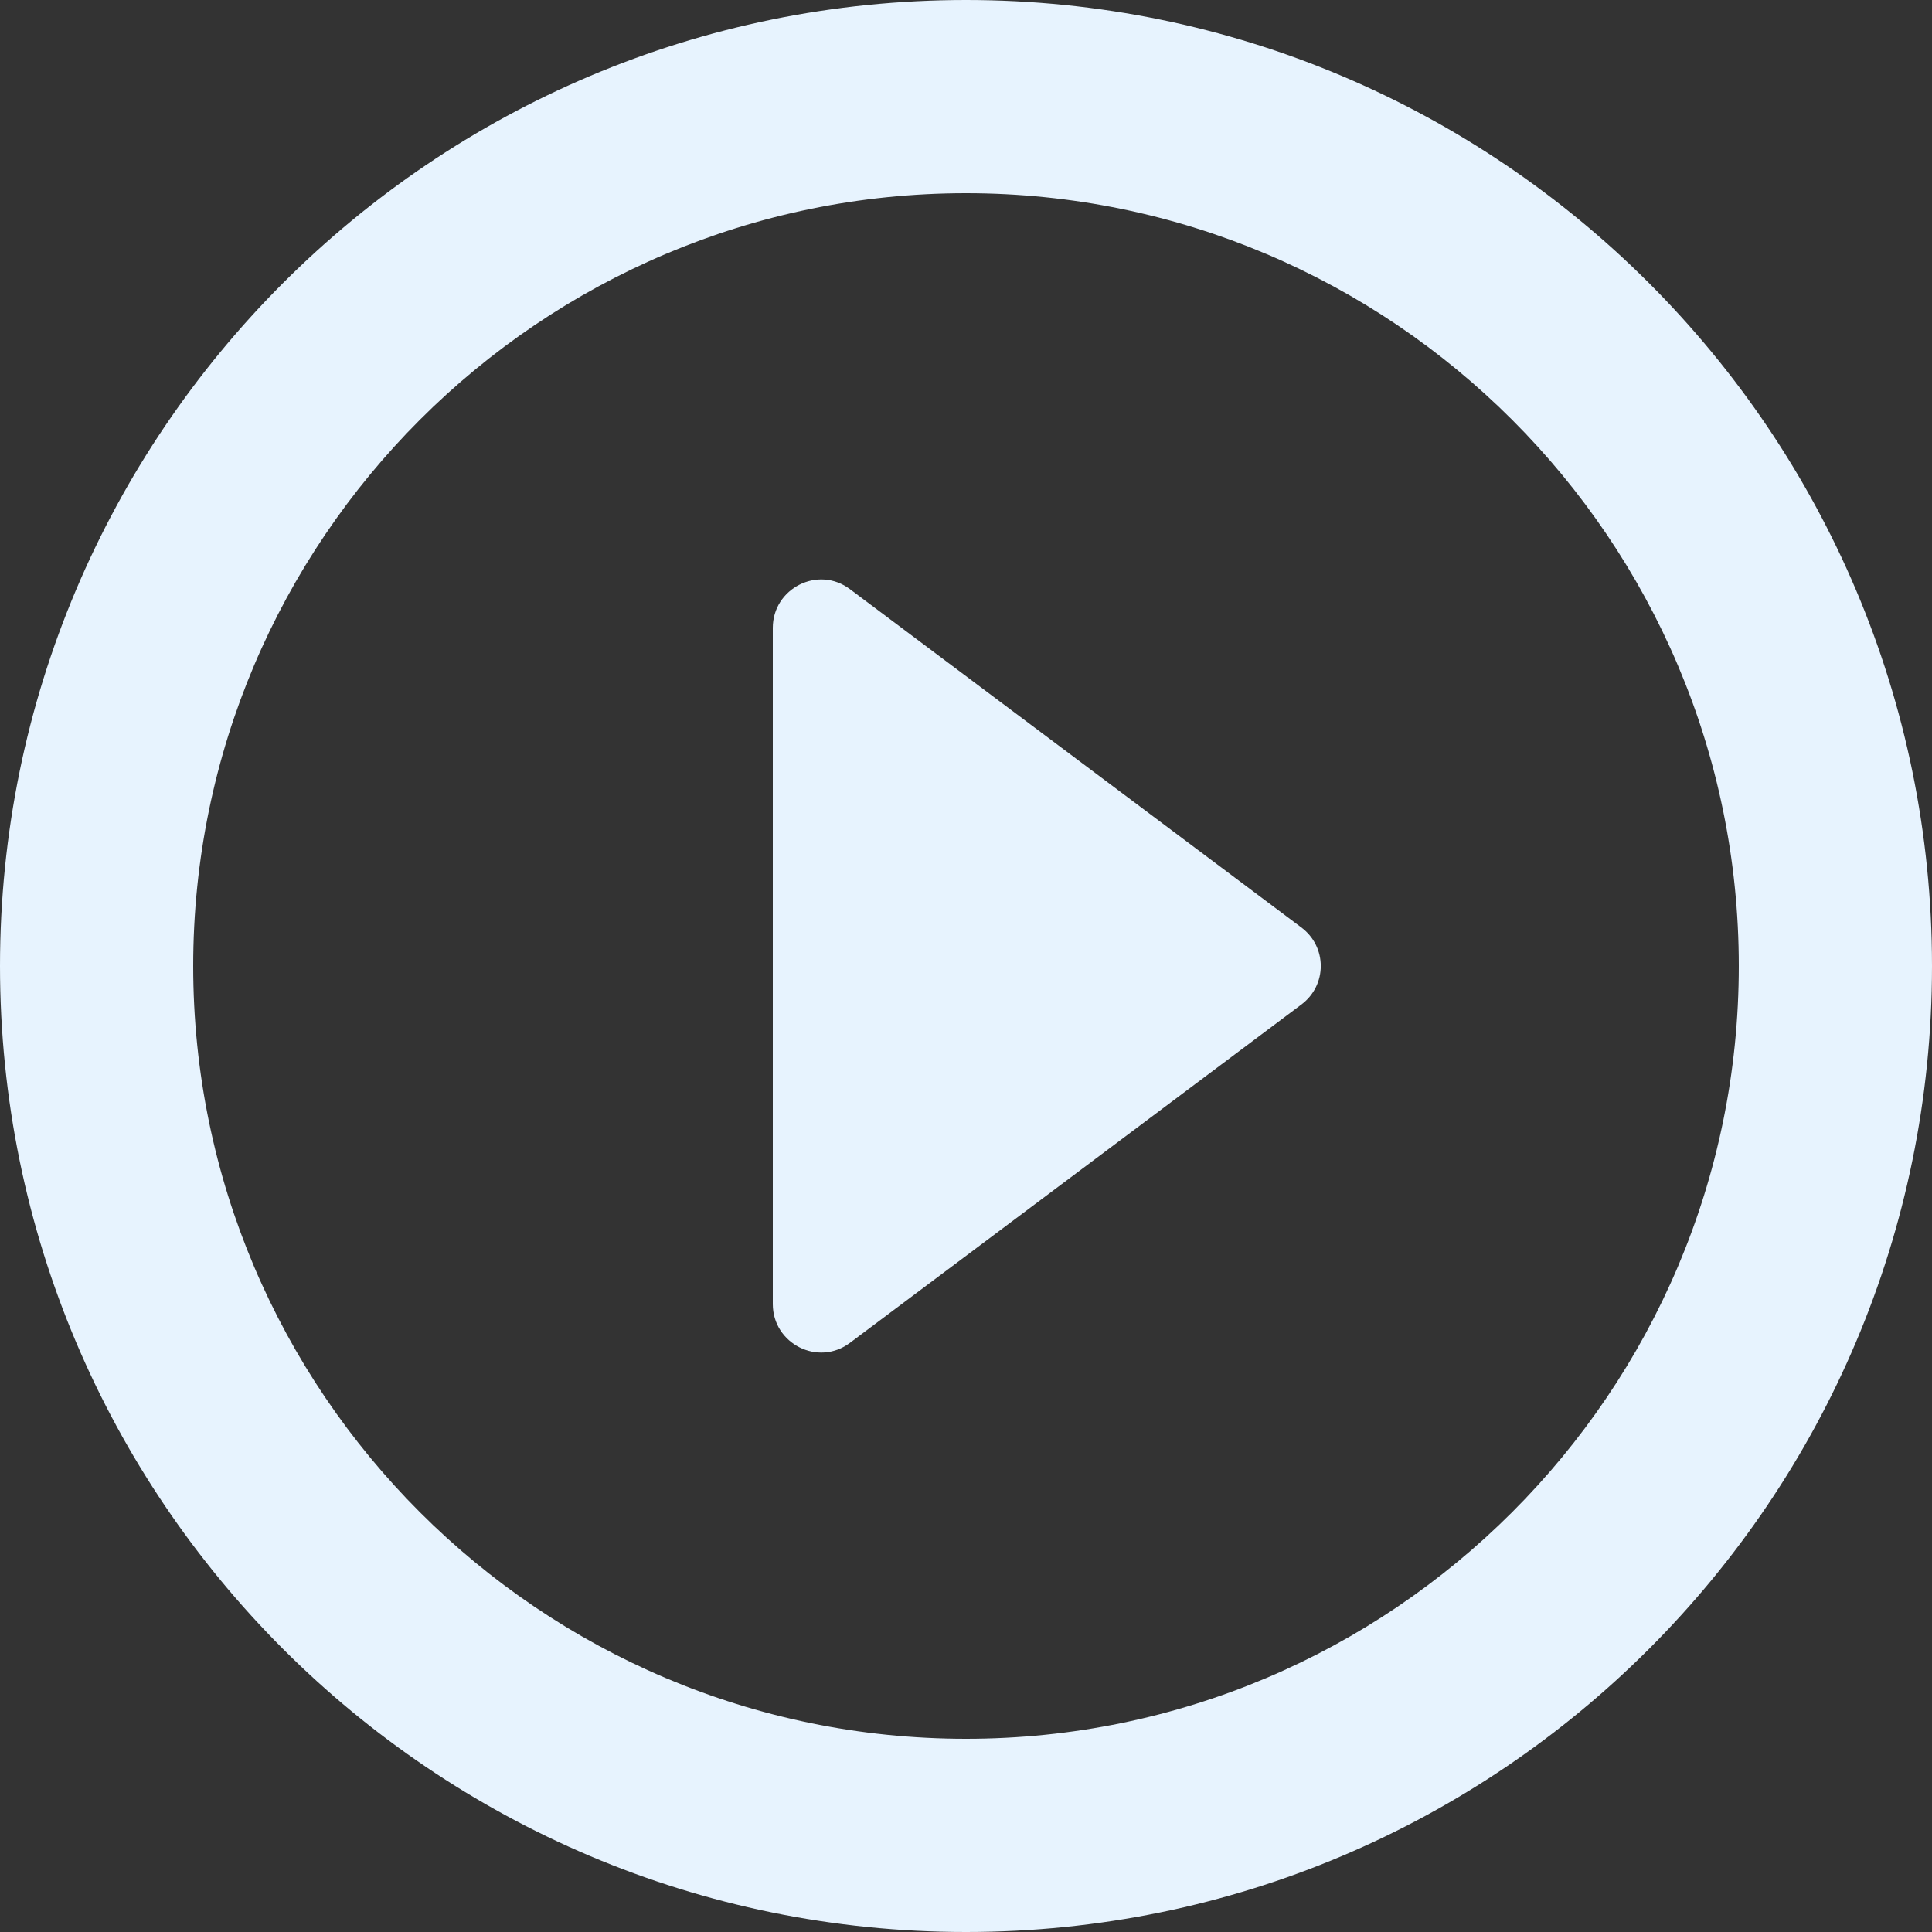 <svg width="75" height="75" viewBox="0 0 75 75" fill="none" xmlns="http://www.w3.org/2000/svg">
<rect x="0" y="0" width="75" height="75" fill="#333333" stroke="none"/>
<path d="M33 52.125L50.513 39C51.525 38.25 51.525 36.75 50.513 36L33 22.875C31.762 21.938 30 22.837 30 24.375V50.625C30 52.163 31.762 53.062 33 52.125ZM37.5 0C16.8 0 0 16.8 0 37.5C0 58.2 16.8 75 37.5 75C58.2 75 75 58.2 75 37.5C75 16.8 58.2 0 37.5 0ZM37.5 67.5C20.962 67.5 7.5 54.038 7.5 37.5C7.5 20.962 20.962 7.5 37.5 7.5C54.038 7.5 67.5 20.962 67.5 37.5C67.5 54.038 54.038 67.5 37.5 67.5Z" fill="#E7F3FE"/>
</svg>

